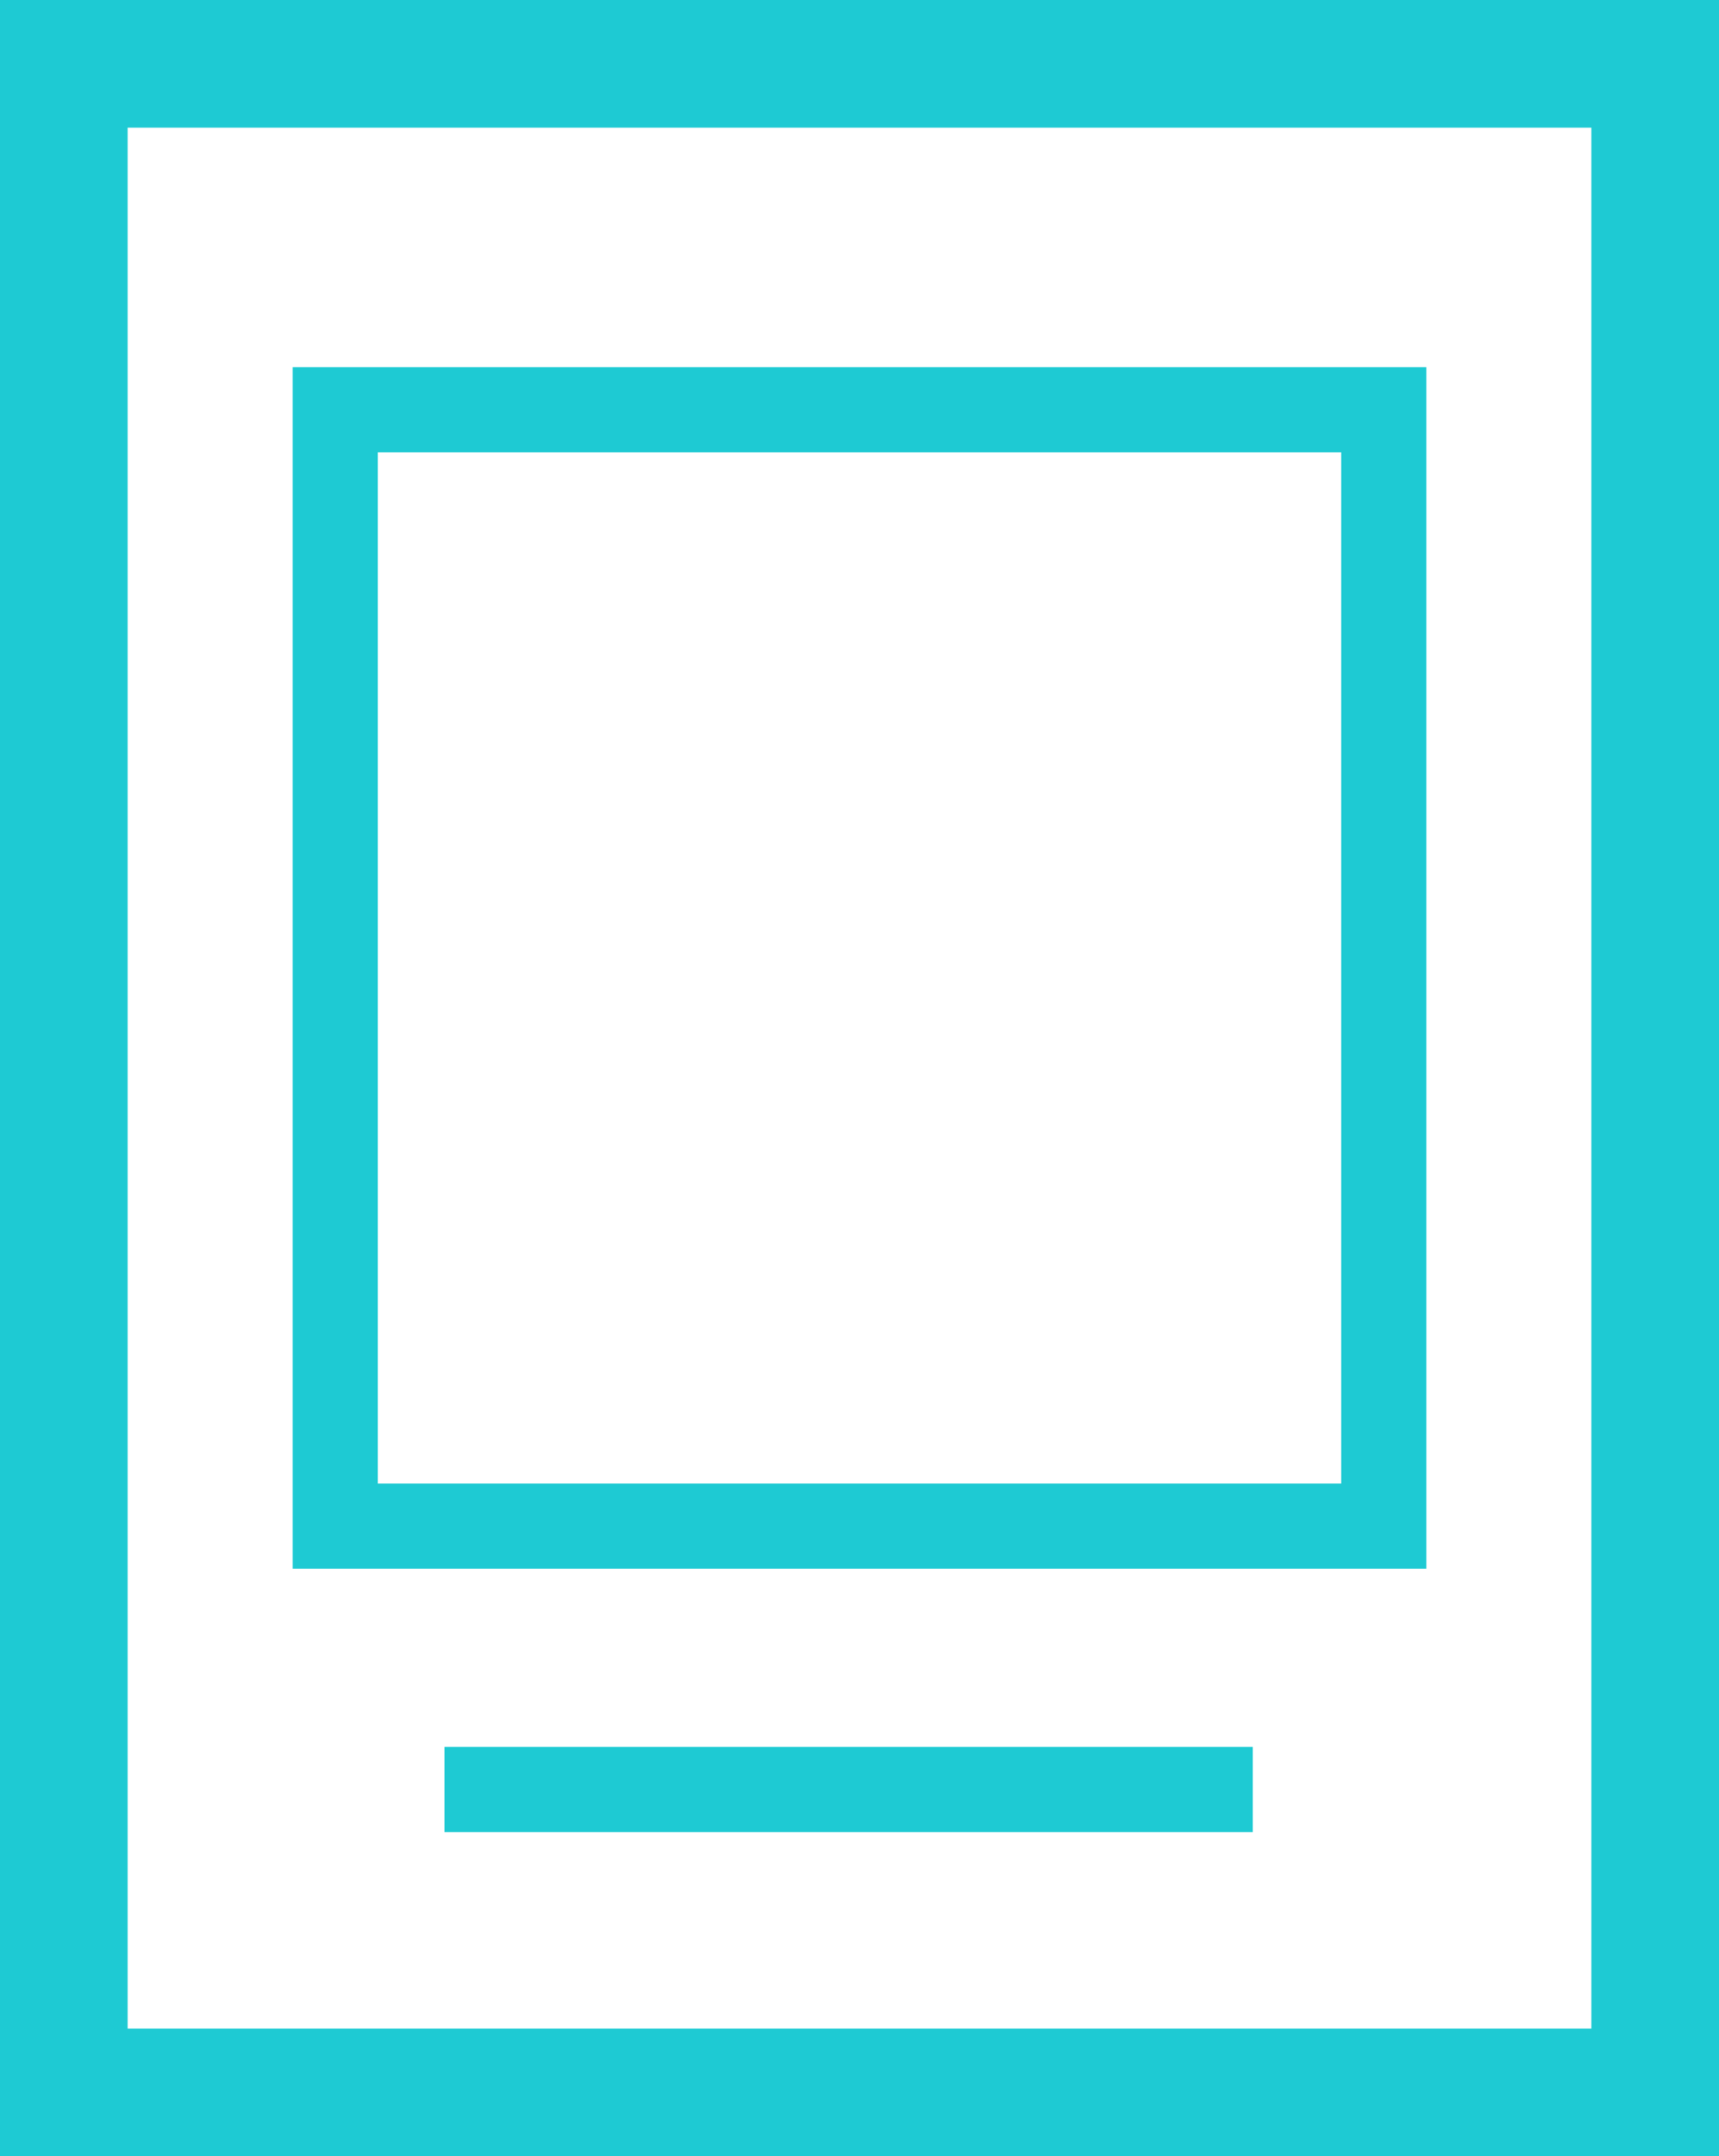 <svg xmlns="http://www.w3.org/2000/svg" viewBox="0 0 40.41 50.68"><defs><style>.cls-1,.cls-2{fill:none;stroke:#1ecad3;stroke-miterlimit:10;}.cls-1{stroke-width:2px;}.cls-2{stroke-width:3px;}</style></defs><g id="Layer_2" data-name="Layer 2"><g id="Layer_2-2" data-name="Layer 2"><line class="cls-1" x1="10.45" y1="42.06" x2="29.45" y2="42.06"/><rect class="cls-2" x="1.5" y="1.5" width="37.41" height="47.68"/><rect class="cls-1" x="7.88" y="9.63" width="24.65" height="26.24"/></g></g></svg>